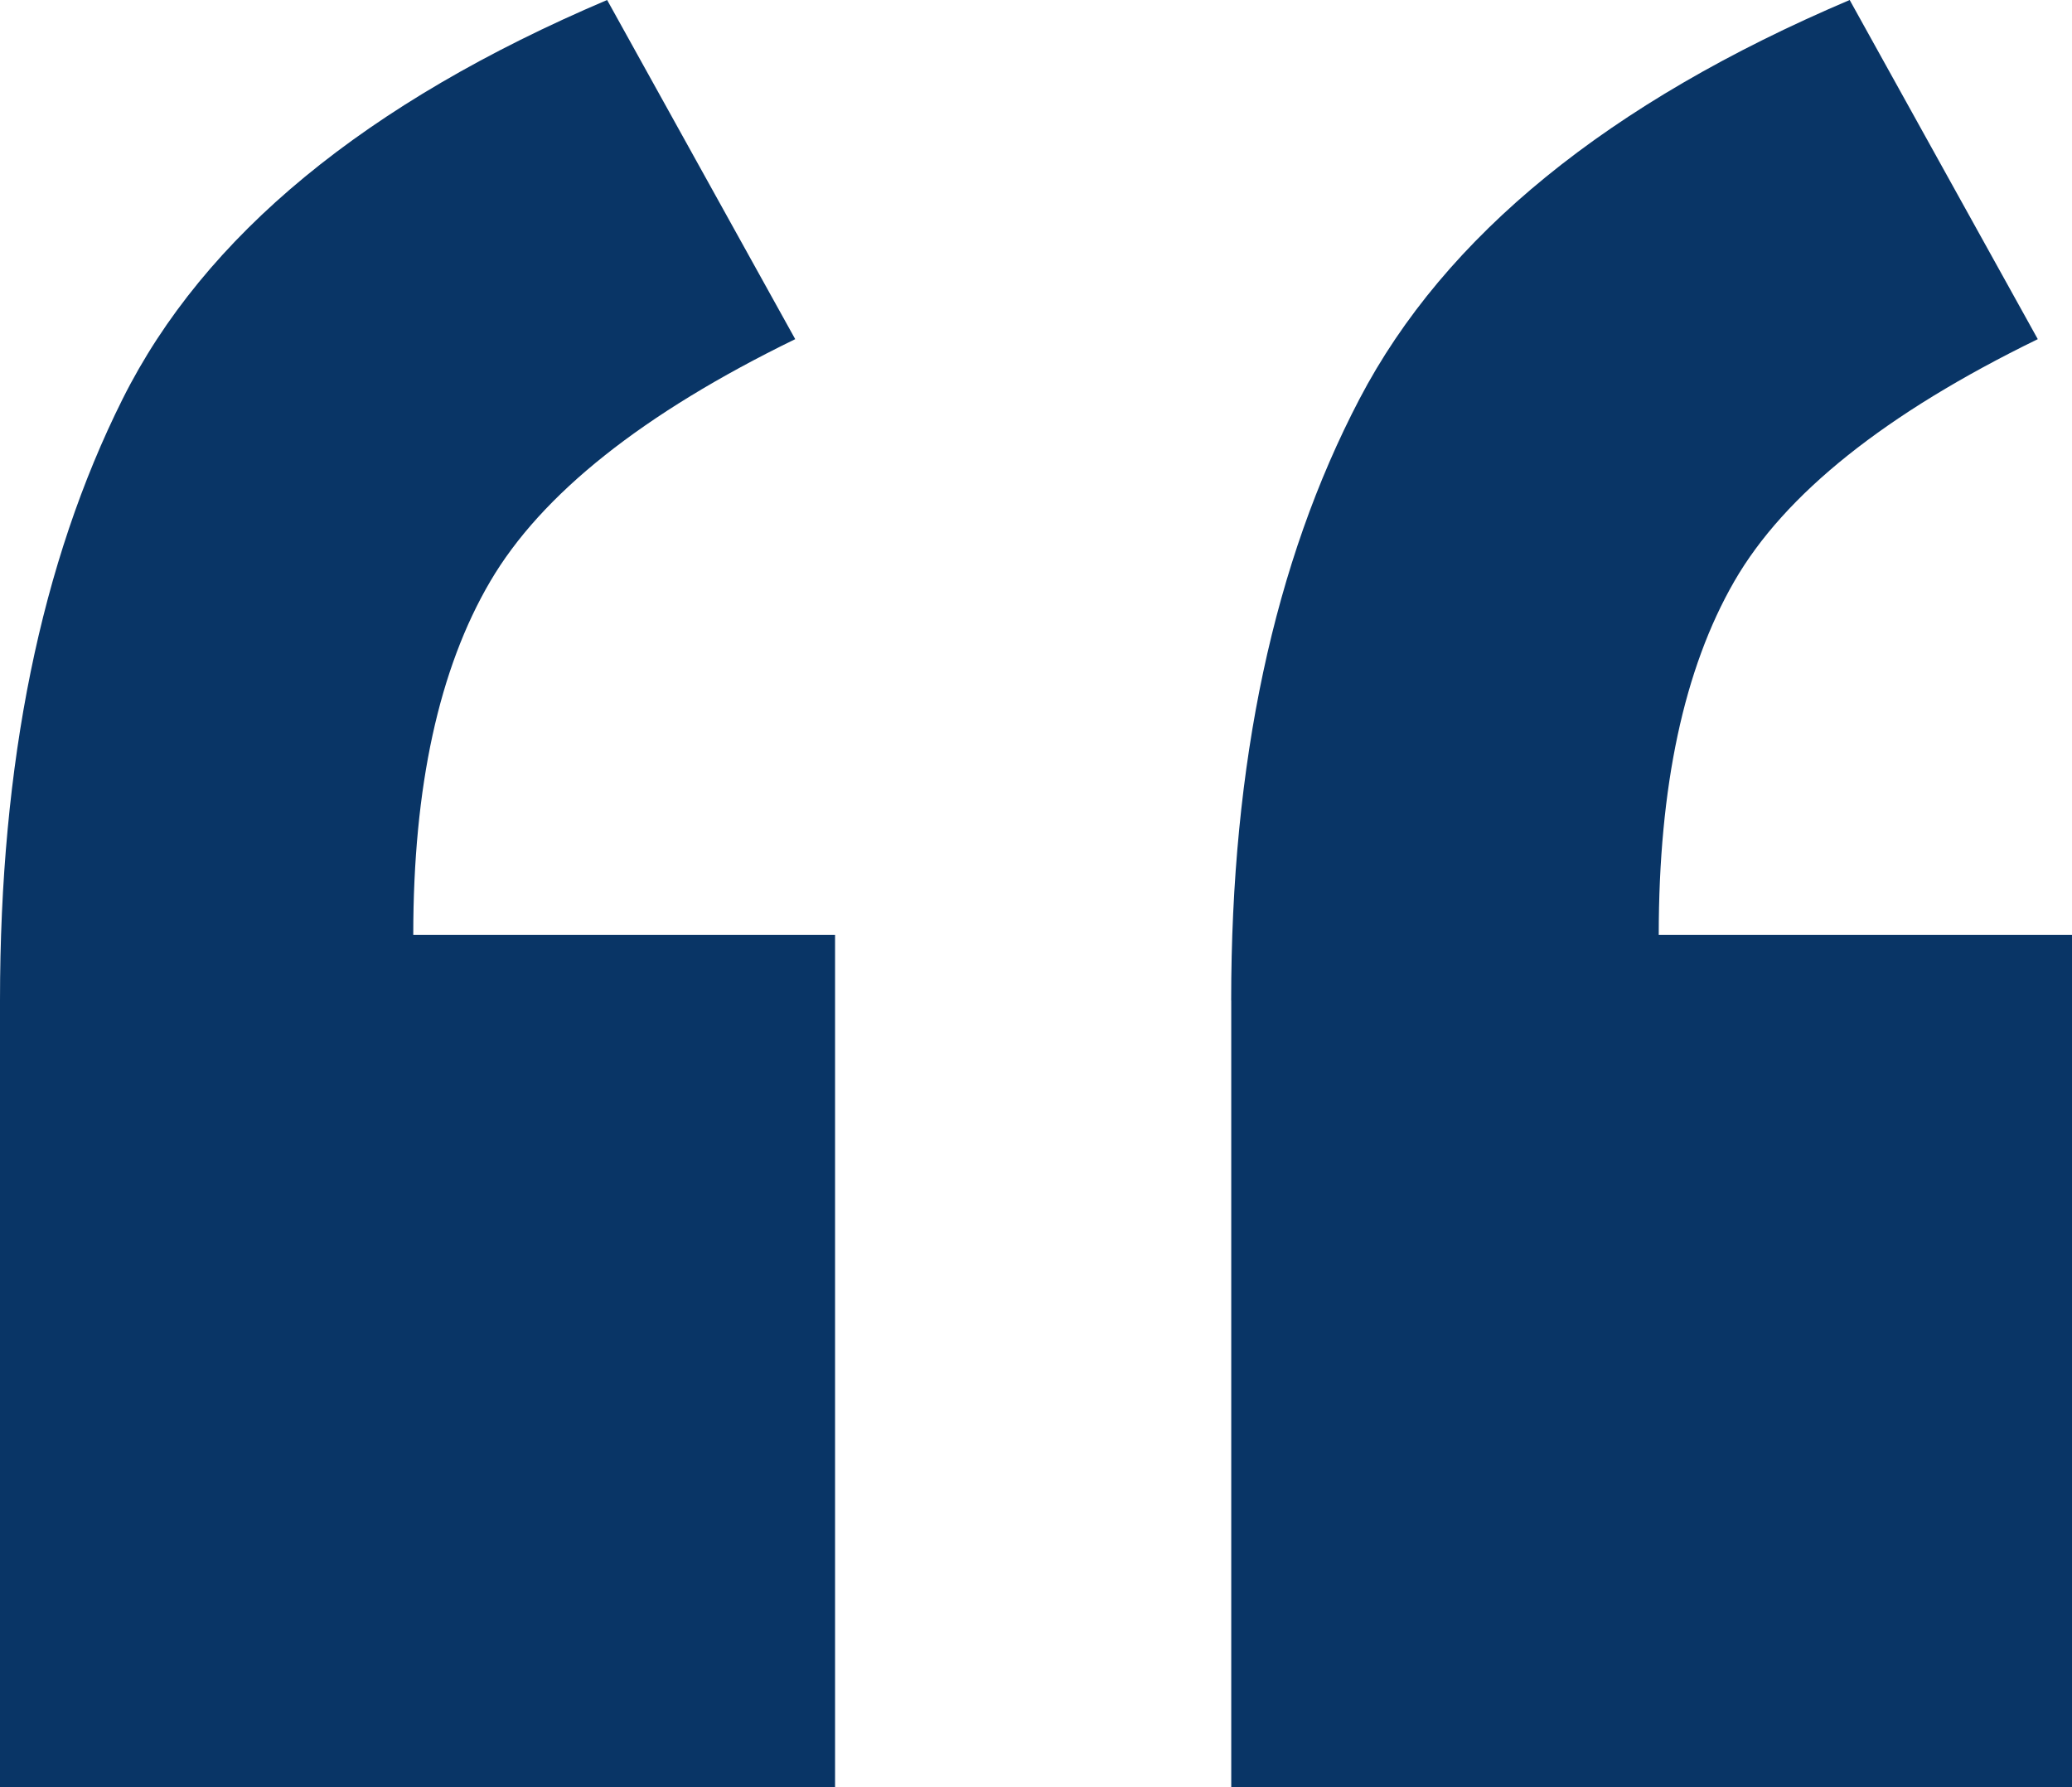 <svg height="24.492" width="28.398" xmlns="http://www.w3.org/2000/svg"><path d="m0 13.711v10.781h11.445v-11.68h-5.781c0-2.031.352-3.646 1.055-4.844s2.096-2.305 4.18-3.32l-2.578-4.648c-3.307 1.406-5.521 3.229-6.641 5.469s-1.68 4.987-1.68 8.242zm16.875 0v10.781h11.523v-11.68h-5.664c0-2.031.345-3.646 1.035-4.844s2.077-2.305 4.16-3.32l-2.578-4.648c-3.307 1.406-5.547 3.229-6.719 5.469s-1.758 4.987-1.758 8.242z" fill="#093566" fill-rule="evenodd"/></svg>